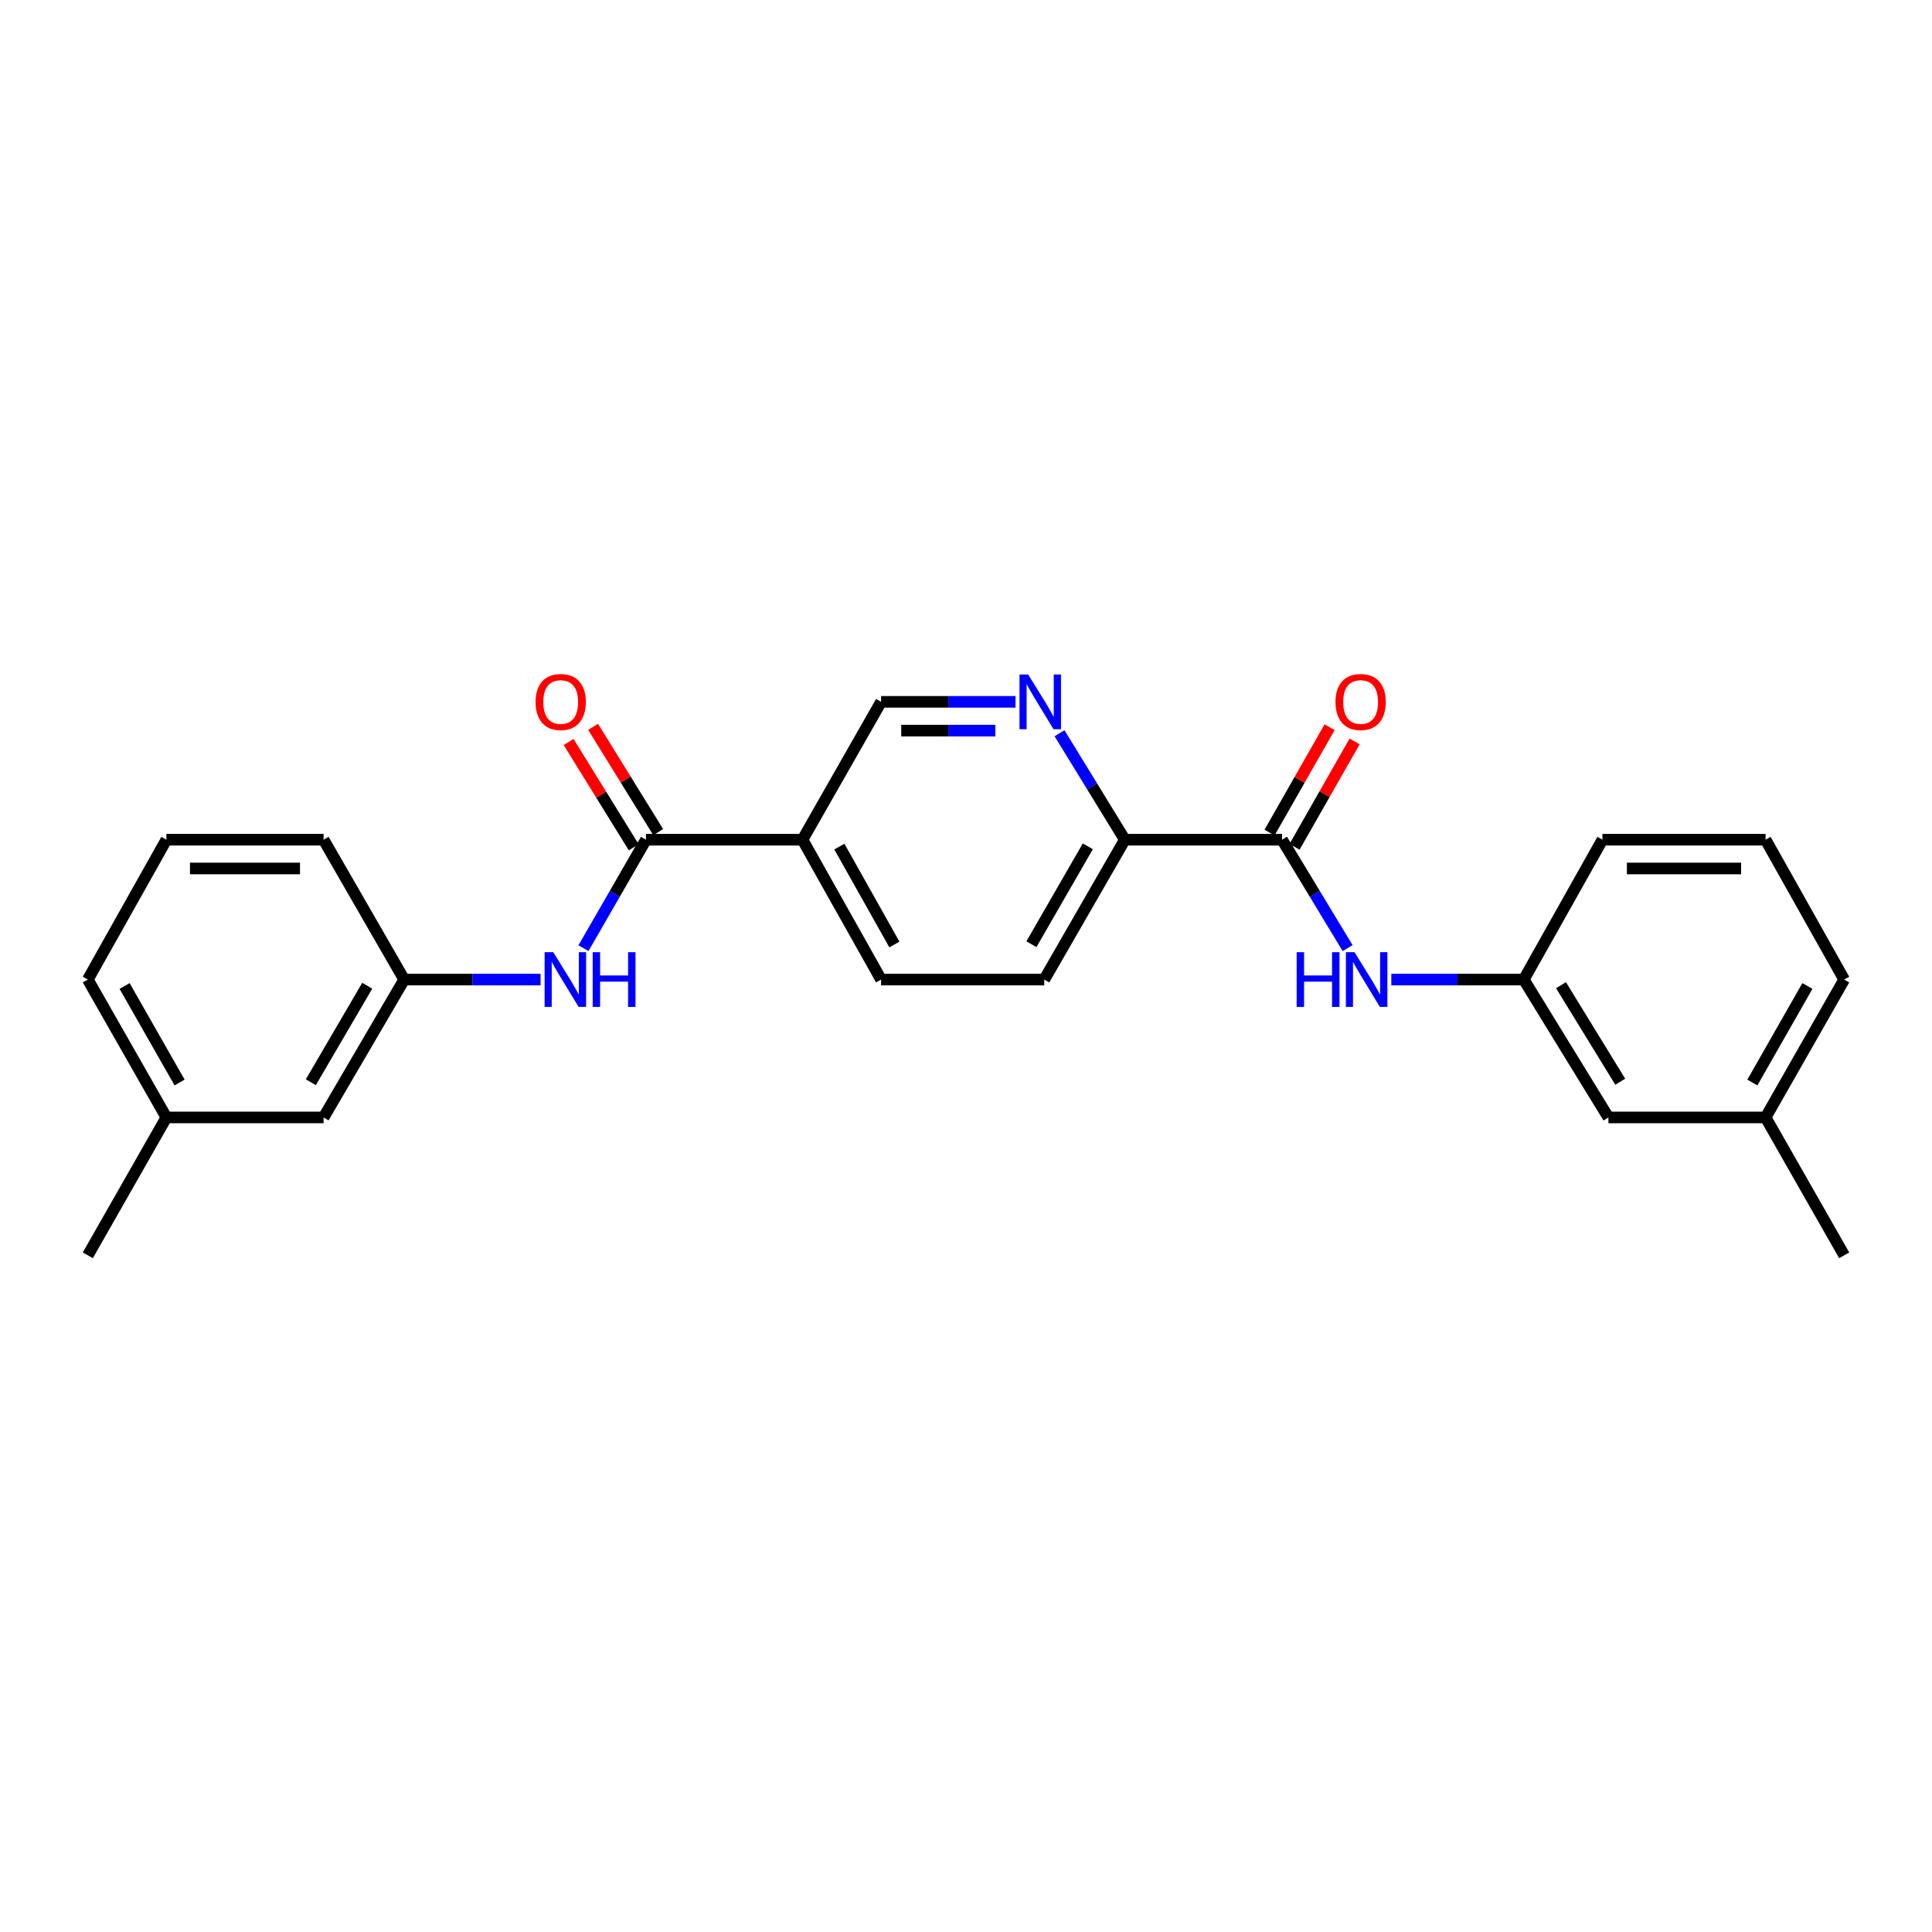 <?xml version='1.0' encoding='iso-8859-1'?>
<svg version='1.1' baseProfile='full'
              xmlns='http://www.w3.org/2000/svg'
                      xmlns:rdkit='http://www.rdkit.org/xml'
                      xmlns:xlink='http://www.w3.org/1999/xlink'
                  xml:space='preserve'
width='1000px' height='1000px' viewBox='0 0 1000 1000'>
<!-- END OF HEADER -->
<rect style='opacity:1.0;fill:#FFFFFF;stroke:none' width='1000' height='1000' x='0' y='0'> </rect>
<path class='bond-1' d='M 334.35,434.631 L 415.371,434.631' style='fill:none;fill-rule:evenodd;stroke:#000000;stroke-width:6px;stroke-linecap:butt;stroke-linejoin:miter;stroke-opacity:1' />
<path class='bond-3' d='M 334.35,434.631 L 318.172,462.702' style='fill:none;fill-rule:evenodd;stroke:#000000;stroke-width:6px;stroke-linecap:butt;stroke-linejoin:miter;stroke-opacity:1' />
<path class='bond-3' d='M 318.172,462.702 L 301.995,490.773' style='fill:none;fill-rule:evenodd;stroke:#0000FF;stroke-width:6px;stroke-linecap:butt;stroke-linejoin:miter;stroke-opacity:1' />
<path class='bond-7' d='M 340.683,430.714 L 323.832,403.464' style='fill:none;fill-rule:evenodd;stroke:#000000;stroke-width:6px;stroke-linecap:butt;stroke-linejoin:miter;stroke-opacity:1' />
<path class='bond-7' d='M 323.832,403.464 L 306.981,376.215' style='fill:none;fill-rule:evenodd;stroke:#FF0000;stroke-width:6px;stroke-linecap:butt;stroke-linejoin:miter;stroke-opacity:1' />
<path class='bond-7' d='M 328.016,438.547 L 311.165,411.298' style='fill:none;fill-rule:evenodd;stroke:#000000;stroke-width:6px;stroke-linecap:butt;stroke-linejoin:miter;stroke-opacity:1' />
<path class='bond-7' d='M 311.165,411.298 L 294.314,384.048' style='fill:none;fill-rule:evenodd;stroke:#FF0000;stroke-width:6px;stroke-linecap:butt;stroke-linejoin:miter;stroke-opacity:1' />
<path class='bond-0' d='M 663.582,434.631 L 582.213,434.631' style='fill:none;fill-rule:evenodd;stroke:#000000;stroke-width:6px;stroke-linecap:butt;stroke-linejoin:miter;stroke-opacity:1' />
<path class='bond-4' d='M 663.582,434.631 L 680.553,462.689' style='fill:none;fill-rule:evenodd;stroke:#000000;stroke-width:6px;stroke-linecap:butt;stroke-linejoin:miter;stroke-opacity:1' />
<path class='bond-4' d='M 680.553,462.689 L 697.525,490.747' style='fill:none;fill-rule:evenodd;stroke:#0000FF;stroke-width:6px;stroke-linecap:butt;stroke-linejoin:miter;stroke-opacity:1' />
<path class='bond-8' d='M 670.051,438.319 L 685.597,411.047' style='fill:none;fill-rule:evenodd;stroke:#000000;stroke-width:6px;stroke-linecap:butt;stroke-linejoin:miter;stroke-opacity:1' />
<path class='bond-8' d='M 685.597,411.047 L 701.143,383.775' style='fill:none;fill-rule:evenodd;stroke:#FF0000;stroke-width:6px;stroke-linecap:butt;stroke-linejoin:miter;stroke-opacity:1' />
<path class='bond-8' d='M 657.112,430.943 L 672.658,403.671' style='fill:none;fill-rule:evenodd;stroke:#000000;stroke-width:6px;stroke-linecap:butt;stroke-linejoin:miter;stroke-opacity:1' />
<path class='bond-8' d='M 672.658,403.671 L 688.204,376.399' style='fill:none;fill-rule:evenodd;stroke:#FF0000;stroke-width:6px;stroke-linecap:butt;stroke-linejoin:miter;stroke-opacity:1' />
<path class='bond-6' d='M 415.371,434.631 L 456.047,363.274' style='fill:none;fill-rule:evenodd;stroke:#000000;stroke-width:6px;stroke-linecap:butt;stroke-linejoin:miter;stroke-opacity:1' />
<path class='bond-9' d='M 415.371,434.631 L 456.047,507.022' style='fill:none;fill-rule:evenodd;stroke:#000000;stroke-width:6px;stroke-linecap:butt;stroke-linejoin:miter;stroke-opacity:1' />
<path class='bond-9' d='M 434.457,438.194 L 462.93,488.868' style='fill:none;fill-rule:evenodd;stroke:#000000;stroke-width:6px;stroke-linecap:butt;stroke-linejoin:miter;stroke-opacity:1' />
<path class='bond-2' d='M 525.634,363.274 L 490.841,363.274' style='fill:none;fill-rule:evenodd;stroke:#0000FF;stroke-width:6px;stroke-linecap:butt;stroke-linejoin:miter;stroke-opacity:1' />
<path class='bond-2' d='M 490.841,363.274 L 456.047,363.274' style='fill:none;fill-rule:evenodd;stroke:#000000;stroke-width:6px;stroke-linecap:butt;stroke-linejoin:miter;stroke-opacity:1' />
<path class='bond-2' d='M 515.196,378.167 L 490.841,378.167' style='fill:none;fill-rule:evenodd;stroke:#0000FF;stroke-width:6px;stroke-linecap:butt;stroke-linejoin:miter;stroke-opacity:1' />
<path class='bond-2' d='M 490.841,378.167 L 466.485,378.167' style='fill:none;fill-rule:evenodd;stroke:#000000;stroke-width:6px;stroke-linecap:butt;stroke-linejoin:miter;stroke-opacity:1' />
<path class='bond-25' d='M 548.405,379.527 L 565.309,407.079' style='fill:none;fill-rule:evenodd;stroke:#0000FF;stroke-width:6px;stroke-linecap:butt;stroke-linejoin:miter;stroke-opacity:1' />
<path class='bond-25' d='M 565.309,407.079 L 582.213,434.631' style='fill:none;fill-rule:evenodd;stroke:#000000;stroke-width:6px;stroke-linecap:butt;stroke-linejoin:miter;stroke-opacity:1' />
<path class='bond-10' d='M 279.805,507.022 L 244.504,507.022' style='fill:none;fill-rule:evenodd;stroke:#0000FF;stroke-width:6px;stroke-linecap:butt;stroke-linejoin:miter;stroke-opacity:1' />
<path class='bond-10' d='M 244.504,507.022 L 209.202,507.022' style='fill:none;fill-rule:evenodd;stroke:#000000;stroke-width:6px;stroke-linecap:butt;stroke-linejoin:miter;stroke-opacity:1' />
<path class='bond-11' d='M 720.142,507.022 L 754.424,507.022' style='fill:none;fill-rule:evenodd;stroke:#0000FF;stroke-width:6px;stroke-linecap:butt;stroke-linejoin:miter;stroke-opacity:1' />
<path class='bond-11' d='M 754.424,507.022 L 788.705,507.022' style='fill:none;fill-rule:evenodd;stroke:#000000;stroke-width:6px;stroke-linecap:butt;stroke-linejoin:miter;stroke-opacity:1' />
<path class='bond-5' d='M 582.213,434.631 L 540.511,507.022' style='fill:none;fill-rule:evenodd;stroke:#000000;stroke-width:6px;stroke-linecap:butt;stroke-linejoin:miter;stroke-opacity:1' />
<path class='bond-5' d='M 563.052,438.055 L 533.861,488.729' style='fill:none;fill-rule:evenodd;stroke:#000000;stroke-width:6px;stroke-linecap:butt;stroke-linejoin:miter;stroke-opacity:1' />
<path class='bond-12' d='M 456.047,507.022 L 540.511,507.022' style='fill:none;fill-rule:evenodd;stroke:#000000;stroke-width:6px;stroke-linecap:butt;stroke-linejoin:miter;stroke-opacity:1' />
<path class='bond-14' d='M 209.202,507.022 L 167.483,578.387' style='fill:none;fill-rule:evenodd;stroke:#000000;stroke-width:6px;stroke-linecap:butt;stroke-linejoin:miter;stroke-opacity:1' />
<path class='bond-14' d='M 190.086,510.21 L 160.883,560.166' style='fill:none;fill-rule:evenodd;stroke:#000000;stroke-width:6px;stroke-linecap:butt;stroke-linejoin:miter;stroke-opacity:1' />
<path class='bond-20' d='M 209.202,507.022 L 167.483,434.631' style='fill:none;fill-rule:evenodd;stroke:#000000;stroke-width:6px;stroke-linecap:butt;stroke-linejoin:miter;stroke-opacity:1' />
<path class='bond-13' d='M 788.705,507.022 L 832.517,578.387' style='fill:none;fill-rule:evenodd;stroke:#000000;stroke-width:6px;stroke-linecap:butt;stroke-linejoin:miter;stroke-opacity:1' />
<path class='bond-13' d='M 807.969,509.935 L 838.638,559.89' style='fill:none;fill-rule:evenodd;stroke:#000000;stroke-width:6px;stroke-linecap:butt;stroke-linejoin:miter;stroke-opacity:1' />
<path class='bond-19' d='M 788.705,507.022 L 829.406,434.631' style='fill:none;fill-rule:evenodd;stroke:#000000;stroke-width:6px;stroke-linecap:butt;stroke-linejoin:miter;stroke-opacity:1' />
<path class='bond-16' d='M 832.517,578.387 L 913.861,578.387' style='fill:none;fill-rule:evenodd;stroke:#000000;stroke-width:6px;stroke-linecap:butt;stroke-linejoin:miter;stroke-opacity:1' />
<path class='bond-15' d='M 167.483,578.387 L 86.122,578.387' style='fill:none;fill-rule:evenodd;stroke:#000000;stroke-width:6px;stroke-linecap:butt;stroke-linejoin:miter;stroke-opacity:1' />
<path class='bond-23' d='M 86.122,578.387 L 45.455,649.744' style='fill:none;fill-rule:evenodd;stroke:#000000;stroke-width:6px;stroke-linecap:butt;stroke-linejoin:miter;stroke-opacity:1' />
<path class='bond-26' d='M 86.122,578.387 L 45.455,507.022' style='fill:none;fill-rule:evenodd;stroke:#000000;stroke-width:6px;stroke-linecap:butt;stroke-linejoin:miter;stroke-opacity:1' />
<path class='bond-26' d='M 92.962,560.309 L 64.495,510.353' style='fill:none;fill-rule:evenodd;stroke:#000000;stroke-width:6px;stroke-linecap:butt;stroke-linejoin:miter;stroke-opacity:1' />
<path class='bond-24' d='M 913.861,578.387 L 954.545,649.744' style='fill:none;fill-rule:evenodd;stroke:#000000;stroke-width:6px;stroke-linecap:butt;stroke-linejoin:miter;stroke-opacity:1' />
<path class='bond-27' d='M 913.861,578.387 L 954.545,507.022' style='fill:none;fill-rule:evenodd;stroke:#000000;stroke-width:6px;stroke-linecap:butt;stroke-linejoin:miter;stroke-opacity:1' />
<path class='bond-27' d='M 907.025,560.306 L 935.504,510.351' style='fill:none;fill-rule:evenodd;stroke:#000000;stroke-width:6px;stroke-linecap:butt;stroke-linejoin:miter;stroke-opacity:1' />
<path class='bond-17' d='M 86.122,434.631 L 167.483,434.631' style='fill:none;fill-rule:evenodd;stroke:#000000;stroke-width:6px;stroke-linecap:butt;stroke-linejoin:miter;stroke-opacity:1' />
<path class='bond-17' d='M 98.326,449.524 L 155.279,449.524' style='fill:none;fill-rule:evenodd;stroke:#000000;stroke-width:6px;stroke-linecap:butt;stroke-linejoin:miter;stroke-opacity:1' />
<path class='bond-22' d='M 86.122,434.631 L 45.455,507.022' style='fill:none;fill-rule:evenodd;stroke:#000000;stroke-width:6px;stroke-linecap:butt;stroke-linejoin:miter;stroke-opacity:1' />
<path class='bond-18' d='M 913.861,434.631 L 829.406,434.631' style='fill:none;fill-rule:evenodd;stroke:#000000;stroke-width:6px;stroke-linecap:butt;stroke-linejoin:miter;stroke-opacity:1' />
<path class='bond-18' d='M 901.193,449.524 L 842.074,449.524' style='fill:none;fill-rule:evenodd;stroke:#000000;stroke-width:6px;stroke-linecap:butt;stroke-linejoin:miter;stroke-opacity:1' />
<path class='bond-21' d='M 913.861,434.631 L 954.545,507.022' style='fill:none;fill-rule:evenodd;stroke:#000000;stroke-width:6px;stroke-linecap:butt;stroke-linejoin:miter;stroke-opacity:1' />
<path  class='atom-3' d='M 532.174 349.114
L 541.454 364.114
Q 542.374 365.594, 543.854 368.274
Q 545.334 370.954, 545.414 371.114
L 545.414 349.114
L 549.174 349.114
L 549.174 377.434
L 545.294 377.434
L 535.334 361.034
Q 534.174 359.114, 532.934 356.914
Q 531.734 354.714, 531.374 354.034
L 531.374 377.434
L 527.694 377.434
L 527.694 349.114
L 532.174 349.114
' fill='#0000FF'/>
<path  class='atom-4' d='M 286.371 492.862
L 295.651 507.862
Q 296.571 509.342, 298.051 512.022
Q 299.531 514.702, 299.611 514.862
L 299.611 492.862
L 303.371 492.862
L 303.371 521.182
L 299.491 521.182
L 289.531 504.782
Q 288.371 502.862, 287.131 500.662
Q 285.931 498.462, 285.571 497.782
L 285.571 521.182
L 281.891 521.182
L 281.891 492.862
L 286.371 492.862
' fill='#0000FF'/>
<path  class='atom-4' d='M 306.771 492.862
L 310.611 492.862
L 310.611 504.902
L 325.091 504.902
L 325.091 492.862
L 328.931 492.862
L 328.931 521.182
L 325.091 521.182
L 325.091 508.102
L 310.611 508.102
L 310.611 521.182
L 306.771 521.182
L 306.771 492.862
' fill='#0000FF'/>
<path  class='atom-5' d='M 671.149 492.862
L 674.989 492.862
L 674.989 504.902
L 689.469 504.902
L 689.469 492.862
L 693.309 492.862
L 693.309 521.182
L 689.469 521.182
L 689.469 508.102
L 674.989 508.102
L 674.989 521.182
L 671.149 521.182
L 671.149 492.862
' fill='#0000FF'/>
<path  class='atom-5' d='M 701.109 492.862
L 710.389 507.862
Q 711.309 509.342, 712.789 512.022
Q 714.269 514.702, 714.349 514.862
L 714.349 492.862
L 718.109 492.862
L 718.109 521.182
L 714.229 521.182
L 704.269 504.782
Q 703.109 502.862, 701.869 500.662
Q 700.669 498.462, 700.309 497.782
L 700.309 521.182
L 696.629 521.182
L 696.629 492.862
L 701.109 492.862
' fill='#0000FF'/>
<path  class='atom-8' d='M 277.223 363.354
Q 277.223 356.554, 280.583 352.754
Q 283.943 348.954, 290.223 348.954
Q 296.503 348.954, 299.863 352.754
Q 303.223 356.554, 303.223 363.354
Q 303.223 370.234, 299.823 374.154
Q 296.423 378.034, 290.223 378.034
Q 283.983 378.034, 280.583 374.154
Q 277.223 370.274, 277.223 363.354
M 290.223 374.834
Q 294.543 374.834, 296.863 371.954
Q 299.223 369.034, 299.223 363.354
Q 299.223 357.794, 296.863 354.994
Q 294.543 352.154, 290.223 352.154
Q 285.903 352.154, 283.543 354.954
Q 281.223 357.754, 281.223 363.354
Q 281.223 369.074, 283.543 371.954
Q 285.903 374.834, 290.223 374.834
' fill='#FF0000'/>
<path  class='atom-9' d='M 691.258 363.354
Q 691.258 356.554, 694.618 352.754
Q 697.978 348.954, 704.258 348.954
Q 710.538 348.954, 713.898 352.754
Q 717.258 356.554, 717.258 363.354
Q 717.258 370.234, 713.858 374.154
Q 710.458 378.034, 704.258 378.034
Q 698.018 378.034, 694.618 374.154
Q 691.258 370.274, 691.258 363.354
M 704.258 374.834
Q 708.578 374.834, 710.898 371.954
Q 713.258 369.034, 713.258 363.354
Q 713.258 357.794, 710.898 354.994
Q 708.578 352.154, 704.258 352.154
Q 699.938 352.154, 697.578 354.954
Q 695.258 357.754, 695.258 363.354
Q 695.258 369.074, 697.578 371.954
Q 699.938 374.834, 704.258 374.834
' fill='#FF0000'/>
</svg>
